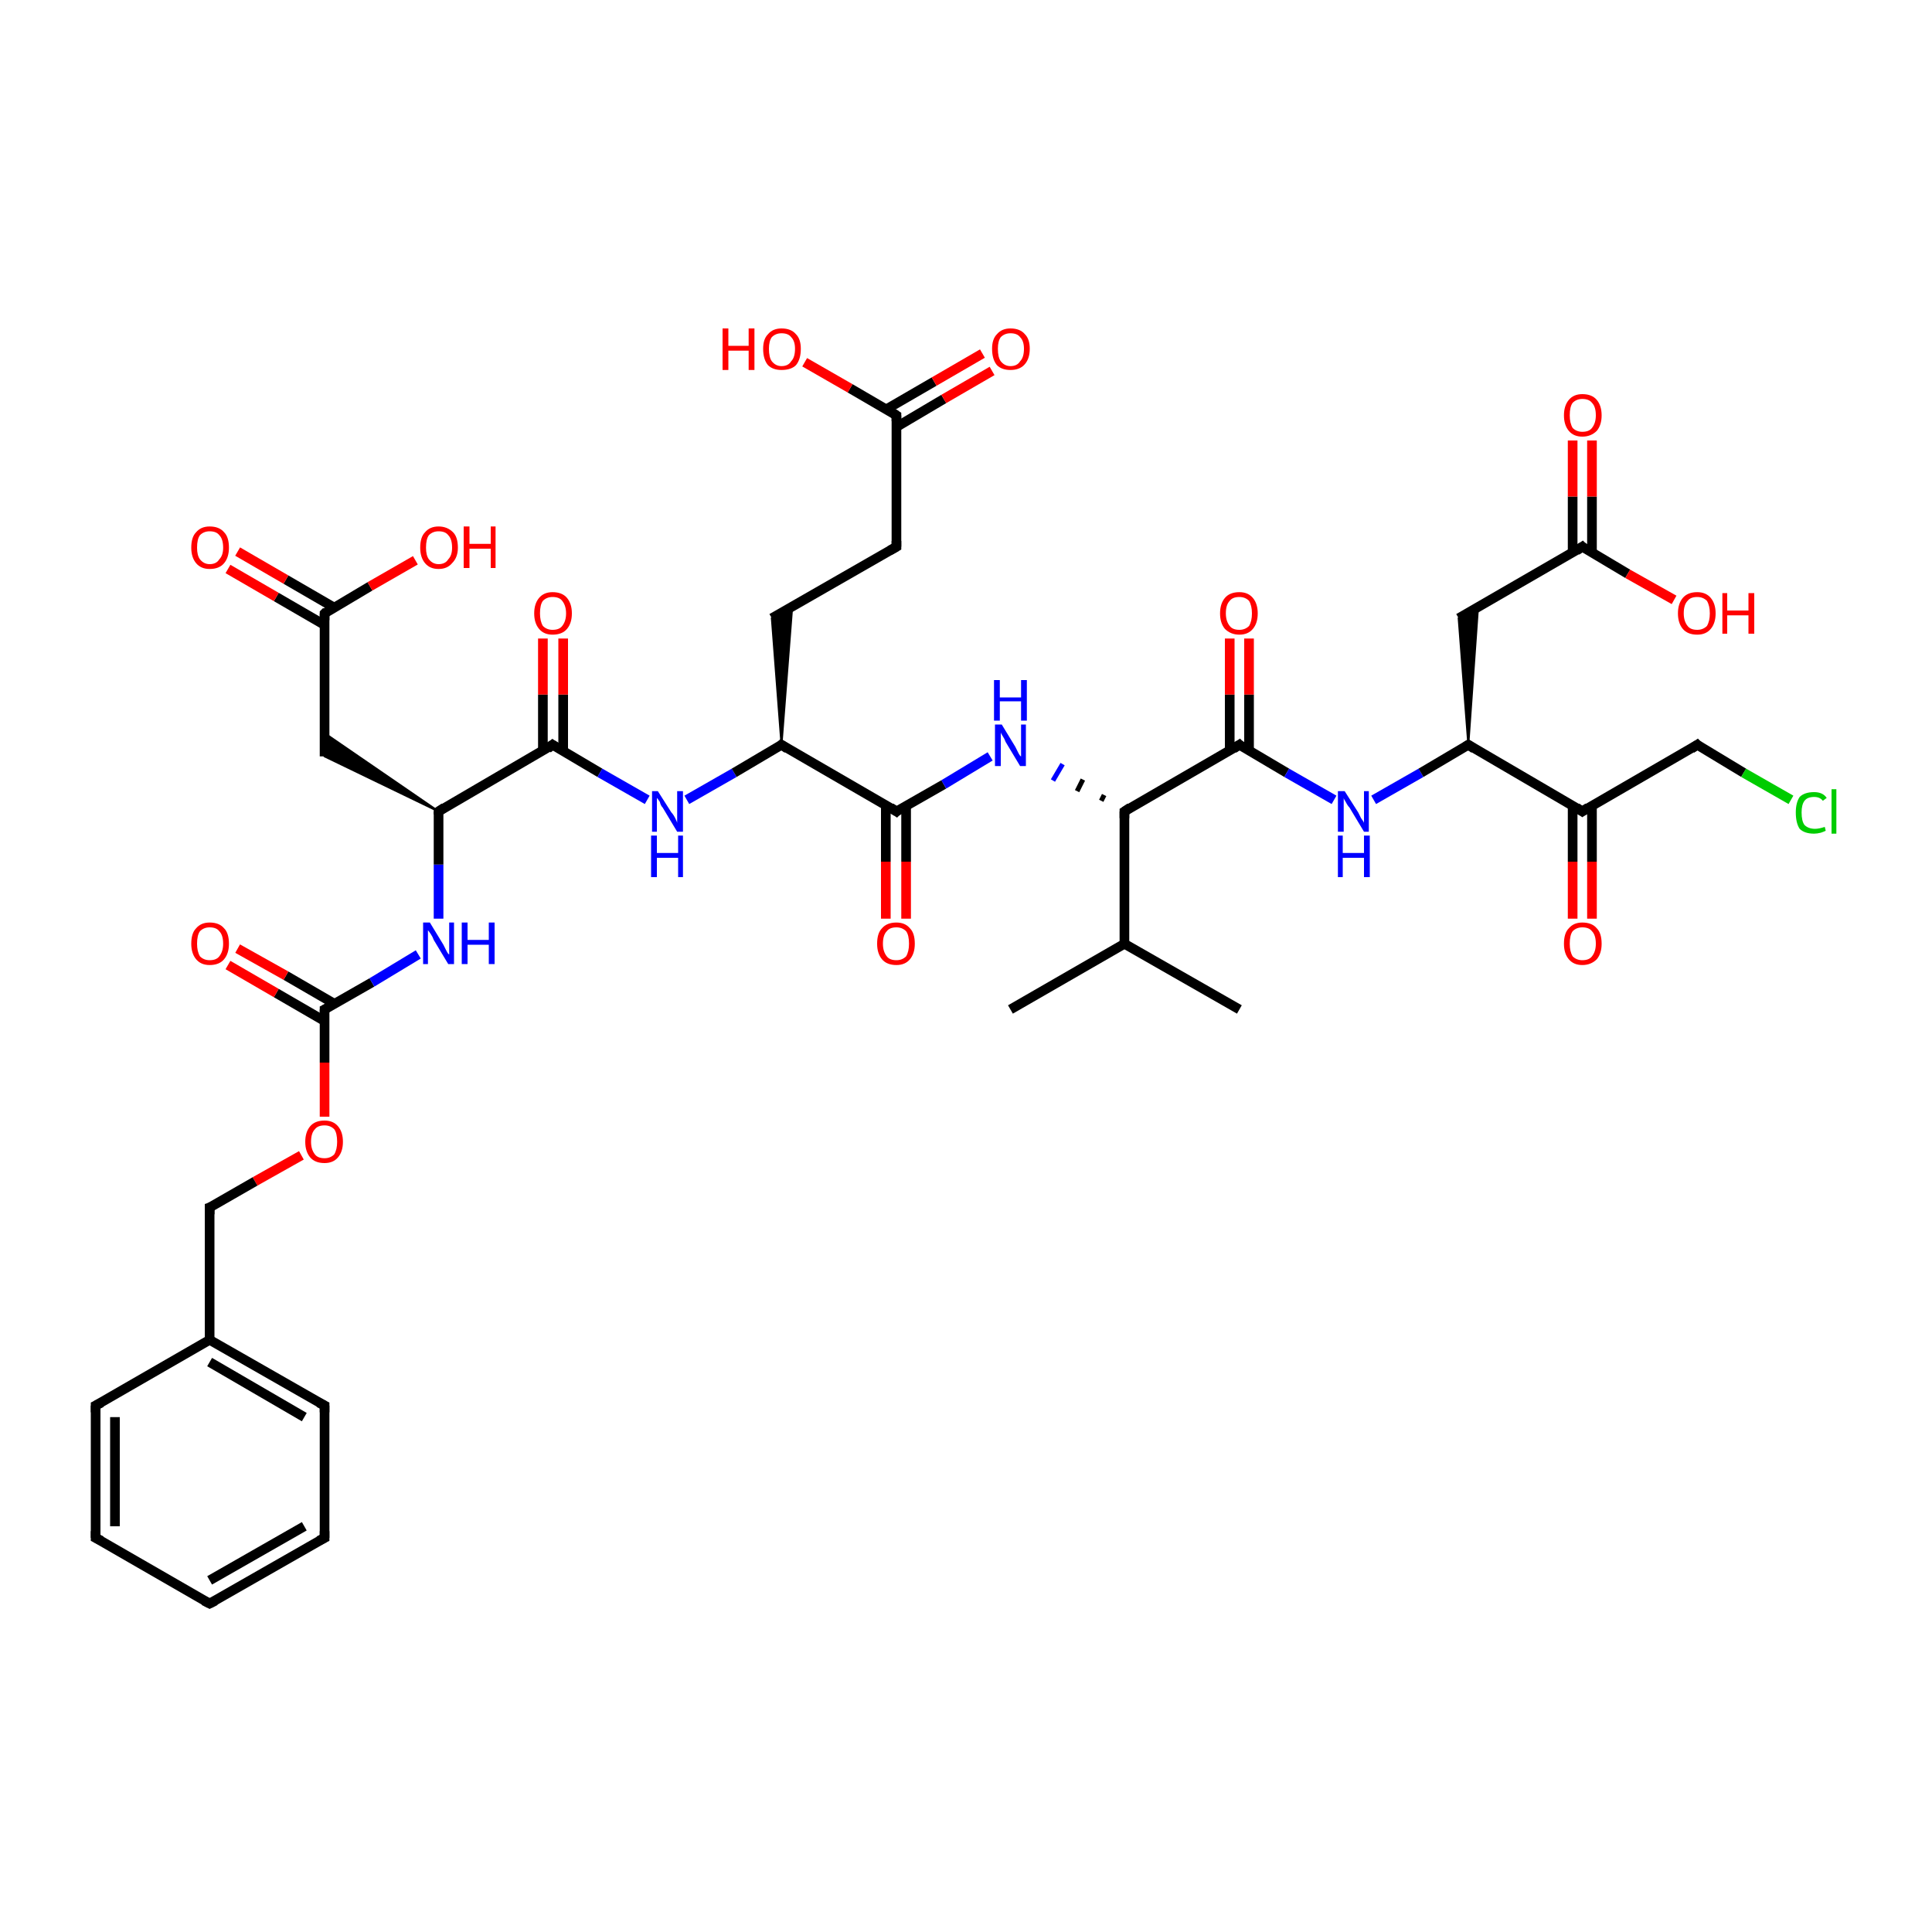 <?xml version='1.0' encoding='iso-8859-1'?>
<svg version='1.1' baseProfile='full'
              xmlns='http://www.w3.org/2000/svg'
                      xmlns:rdkit='http://www.rdkit.org/xml'
                      xmlns:xlink='http://www.w3.org/1999/xlink'
                  xml:space='preserve'
width='200px' height='200px' viewBox='0 0 200 200'>
<!-- END OF HEADER -->
<rect style='opacity:1.0;fill:#FFFFFF;stroke:none' width='200.0' height='200.0' x='0.0' y='0.0'> </rect>
<path class='bond-0 atom-0 atom-1' d='M 34.6,103.9 L 29.6,101.0' style='fill:none;fill-rule:evenodd;stroke:#000000;stroke-width:1.0px;stroke-linecap:butt;stroke-linejoin:miter;stroke-opacity:1' />
<path class='bond-0 atom-0 atom-1' d='M 29.6,101.0 L 24.6,98.2' style='fill:none;fill-rule:evenodd;stroke:#FF0000;stroke-width:1.0px;stroke-linecap:butt;stroke-linejoin:miter;stroke-opacity:1' />
<path class='bond-0 atom-0 atom-1' d='M 33.6,105.7 L 28.6,102.8' style='fill:none;fill-rule:evenodd;stroke:#000000;stroke-width:1.0px;stroke-linecap:butt;stroke-linejoin:miter;stroke-opacity:1' />
<path class='bond-0 atom-0 atom-1' d='M 28.6,102.8 L 23.6,99.9' style='fill:none;fill-rule:evenodd;stroke:#FF0000;stroke-width:1.0px;stroke-linecap:butt;stroke-linejoin:miter;stroke-opacity:1' />
<path class='bond-1 atom-0 atom-2' d='M 33.6,104.5 L 33.6,110.0' style='fill:none;fill-rule:evenodd;stroke:#000000;stroke-width:1.0px;stroke-linecap:butt;stroke-linejoin:miter;stroke-opacity:1' />
<path class='bond-1 atom-0 atom-2' d='M 33.6,110.0 L 33.6,115.6' style='fill:none;fill-rule:evenodd;stroke:#FF0000;stroke-width:1.0px;stroke-linecap:butt;stroke-linejoin:miter;stroke-opacity:1' />
<path class='bond-2 atom-2 atom-3' d='M 31.2,119.6 L 26.4,122.3' style='fill:none;fill-rule:evenodd;stroke:#FF0000;stroke-width:1.0px;stroke-linecap:butt;stroke-linejoin:miter;stroke-opacity:1' />
<path class='bond-2 atom-2 atom-3' d='M 26.4,122.3 L 21.7,125.0' style='fill:none;fill-rule:evenodd;stroke:#000000;stroke-width:1.0px;stroke-linecap:butt;stroke-linejoin:miter;stroke-opacity:1' />
<path class='bond-3 atom-3 atom-4' d='M 21.7,125.0 L 21.7,138.7' style='fill:none;fill-rule:evenodd;stroke:#000000;stroke-width:1.0px;stroke-linecap:butt;stroke-linejoin:miter;stroke-opacity:1' />
<path class='bond-4 atom-4 atom-5' d='M 21.7,138.7 L 33.6,145.5' style='fill:none;fill-rule:evenodd;stroke:#000000;stroke-width:1.0px;stroke-linecap:butt;stroke-linejoin:miter;stroke-opacity:1' />
<path class='bond-4 atom-4 atom-5' d='M 21.7,141.0 L 31.5,146.7' style='fill:none;fill-rule:evenodd;stroke:#000000;stroke-width:1.0px;stroke-linecap:butt;stroke-linejoin:miter;stroke-opacity:1' />
<path class='bond-5 atom-4 atom-9' d='M 21.7,138.7 L 9.9,145.5' style='fill:none;fill-rule:evenodd;stroke:#000000;stroke-width:1.0px;stroke-linecap:butt;stroke-linejoin:miter;stroke-opacity:1' />
<path class='bond-6 atom-5 atom-6' d='M 33.6,145.5 L 33.6,159.2' style='fill:none;fill-rule:evenodd;stroke:#000000;stroke-width:1.0px;stroke-linecap:butt;stroke-linejoin:miter;stroke-opacity:1' />
<path class='bond-7 atom-6 atom-7' d='M 33.6,159.2 L 21.7,166.0' style='fill:none;fill-rule:evenodd;stroke:#000000;stroke-width:1.0px;stroke-linecap:butt;stroke-linejoin:miter;stroke-opacity:1' />
<path class='bond-7 atom-6 atom-7' d='M 31.5,158.0 L 21.7,163.6' style='fill:none;fill-rule:evenodd;stroke:#000000;stroke-width:1.0px;stroke-linecap:butt;stroke-linejoin:miter;stroke-opacity:1' />
<path class='bond-8 atom-7 atom-8' d='M 21.7,166.0 L 9.9,159.2' style='fill:none;fill-rule:evenodd;stroke:#000000;stroke-width:1.0px;stroke-linecap:butt;stroke-linejoin:miter;stroke-opacity:1' />
<path class='bond-9 atom-8 atom-9' d='M 9.9,159.2 L 9.9,145.5' style='fill:none;fill-rule:evenodd;stroke:#000000;stroke-width:1.0px;stroke-linecap:butt;stroke-linejoin:miter;stroke-opacity:1' />
<path class='bond-9 atom-8 atom-9' d='M 11.9,158.0 L 11.9,146.7' style='fill:none;fill-rule:evenodd;stroke:#000000;stroke-width:1.0px;stroke-linecap:butt;stroke-linejoin:miter;stroke-opacity:1' />
<path class='bond-10 atom-10 atom-11' d='M 45.4,95.1 L 45.4,89.5' style='fill:none;fill-rule:evenodd;stroke:#0000FF;stroke-width:1.0px;stroke-linecap:butt;stroke-linejoin:miter;stroke-opacity:1' />
<path class='bond-10 atom-10 atom-11' d='M 45.4,89.5 L 45.4,84.0' style='fill:none;fill-rule:evenodd;stroke:#000000;stroke-width:1.0px;stroke-linecap:butt;stroke-linejoin:miter;stroke-opacity:1' />
<path class='bond-11 atom-11 atom-12' d='M 45.4,84.0 L 57.2,77.1' style='fill:none;fill-rule:evenodd;stroke:#000000;stroke-width:1.0px;stroke-linecap:butt;stroke-linejoin:miter;stroke-opacity:1' />
<path class='bond-12 atom-11 atom-14' d='M 45.4,84.0 L 33.6,78.3 L 33.6,75.9 Z' style='fill:#000000;fill-rule:evenodd;fill-opacity:1;stroke:#000000;stroke-width:0.2px;stroke-linecap:butt;stroke-linejoin:miter;stroke-miterlimit:10;stroke-opacity:1;' />
<path class='bond-13 atom-12 atom-13' d='M 58.3,77.7 L 58.3,71.9' style='fill:none;fill-rule:evenodd;stroke:#000000;stroke-width:1.0px;stroke-linecap:butt;stroke-linejoin:miter;stroke-opacity:1' />
<path class='bond-13 atom-12 atom-13' d='M 58.3,71.9 L 58.3,66.1' style='fill:none;fill-rule:evenodd;stroke:#FF0000;stroke-width:1.0px;stroke-linecap:butt;stroke-linejoin:miter;stroke-opacity:1' />
<path class='bond-13 atom-12 atom-13' d='M 56.2,77.7 L 56.2,71.9' style='fill:none;fill-rule:evenodd;stroke:#000000;stroke-width:1.0px;stroke-linecap:butt;stroke-linejoin:miter;stroke-opacity:1' />
<path class='bond-13 atom-12 atom-13' d='M 56.2,71.9 L 56.2,66.1' style='fill:none;fill-rule:evenodd;stroke:#FF0000;stroke-width:1.0px;stroke-linecap:butt;stroke-linejoin:miter;stroke-opacity:1' />
<path class='bond-14 atom-14 atom-15' d='M 33.6,78.3 L 33.6,63.5' style='fill:none;fill-rule:evenodd;stroke:#000000;stroke-width:1.0px;stroke-linecap:butt;stroke-linejoin:miter;stroke-opacity:1' />
<path class='bond-15 atom-15 atom-16' d='M 34.6,62.9 L 29.6,60.0' style='fill:none;fill-rule:evenodd;stroke:#000000;stroke-width:1.0px;stroke-linecap:butt;stroke-linejoin:miter;stroke-opacity:1' />
<path class='bond-15 atom-15 atom-16' d='M 29.6,60.0 L 24.6,57.1' style='fill:none;fill-rule:evenodd;stroke:#FF0000;stroke-width:1.0px;stroke-linecap:butt;stroke-linejoin:miter;stroke-opacity:1' />
<path class='bond-15 atom-15 atom-16' d='M 33.6,64.7 L 28.6,61.8' style='fill:none;fill-rule:evenodd;stroke:#000000;stroke-width:1.0px;stroke-linecap:butt;stroke-linejoin:miter;stroke-opacity:1' />
<path class='bond-15 atom-15 atom-16' d='M 28.6,61.8 L 23.6,58.9' style='fill:none;fill-rule:evenodd;stroke:#FF0000;stroke-width:1.0px;stroke-linecap:butt;stroke-linejoin:miter;stroke-opacity:1' />
<path class='bond-16 atom-15 atom-17' d='M 33.6,63.5 L 38.3,60.7' style='fill:none;fill-rule:evenodd;stroke:#000000;stroke-width:1.0px;stroke-linecap:butt;stroke-linejoin:miter;stroke-opacity:1' />
<path class='bond-16 atom-15 atom-17' d='M 38.3,60.7 L 43.0,58.0' style='fill:none;fill-rule:evenodd;stroke:#FF0000;stroke-width:1.0px;stroke-linecap:butt;stroke-linejoin:miter;stroke-opacity:1' />
<path class='bond-17 atom-18 atom-19' d='M 71.1,82.8 L 76.0,80.0' style='fill:none;fill-rule:evenodd;stroke:#0000FF;stroke-width:1.0px;stroke-linecap:butt;stroke-linejoin:miter;stroke-opacity:1' />
<path class='bond-17 atom-18 atom-19' d='M 76.0,80.0 L 80.9,77.1' style='fill:none;fill-rule:evenodd;stroke:#000000;stroke-width:1.0px;stroke-linecap:butt;stroke-linejoin:miter;stroke-opacity:1' />
<path class='bond-18 atom-19 atom-20' d='M 80.9,77.1 L 92.8,84.0' style='fill:none;fill-rule:evenodd;stroke:#000000;stroke-width:1.0px;stroke-linecap:butt;stroke-linejoin:miter;stroke-opacity:1' />
<path class='bond-19 atom-19 atom-22' d='M 80.9,77.1 L 79.9,64.0 L 82.0,62.9 Z' style='fill:#000000;fill-rule:evenodd;fill-opacity:1;stroke:#000000;stroke-width:0.2px;stroke-linecap:butt;stroke-linejoin:miter;stroke-miterlimit:10;stroke-opacity:1;' />
<path class='bond-20 atom-20 atom-21' d='M 91.7,83.4 L 91.7,89.2' style='fill:none;fill-rule:evenodd;stroke:#000000;stroke-width:1.0px;stroke-linecap:butt;stroke-linejoin:miter;stroke-opacity:1' />
<path class='bond-20 atom-20 atom-21' d='M 91.7,89.2 L 91.7,95.1' style='fill:none;fill-rule:evenodd;stroke:#FF0000;stroke-width:1.0px;stroke-linecap:butt;stroke-linejoin:miter;stroke-opacity:1' />
<path class='bond-20 atom-20 atom-21' d='M 93.8,83.4 L 93.8,89.2' style='fill:none;fill-rule:evenodd;stroke:#000000;stroke-width:1.0px;stroke-linecap:butt;stroke-linejoin:miter;stroke-opacity:1' />
<path class='bond-20 atom-20 atom-21' d='M 93.8,89.2 L 93.8,95.1' style='fill:none;fill-rule:evenodd;stroke:#FF0000;stroke-width:1.0px;stroke-linecap:butt;stroke-linejoin:miter;stroke-opacity:1' />
<path class='bond-21 atom-22 atom-23' d='M 79.9,64.0 L 92.8,56.6' style='fill:none;fill-rule:evenodd;stroke:#000000;stroke-width:1.0px;stroke-linecap:butt;stroke-linejoin:miter;stroke-opacity:1' />
<path class='bond-22 atom-23 atom-24' d='M 92.8,56.6 L 92.8,43.0' style='fill:none;fill-rule:evenodd;stroke:#000000;stroke-width:1.0px;stroke-linecap:butt;stroke-linejoin:miter;stroke-opacity:1' />
<path class='bond-23 atom-24 atom-25' d='M 92.8,44.2 L 97.7,41.3' style='fill:none;fill-rule:evenodd;stroke:#000000;stroke-width:1.0px;stroke-linecap:butt;stroke-linejoin:miter;stroke-opacity:1' />
<path class='bond-23 atom-24 atom-25' d='M 97.7,41.3 L 102.7,38.4' style='fill:none;fill-rule:evenodd;stroke:#FF0000;stroke-width:1.0px;stroke-linecap:butt;stroke-linejoin:miter;stroke-opacity:1' />
<path class='bond-23 atom-24 atom-25' d='M 91.7,42.4 L 96.7,39.5' style='fill:none;fill-rule:evenodd;stroke:#000000;stroke-width:1.0px;stroke-linecap:butt;stroke-linejoin:miter;stroke-opacity:1' />
<path class='bond-23 atom-24 atom-25' d='M 96.7,39.5 L 101.7,36.6' style='fill:none;fill-rule:evenodd;stroke:#FF0000;stroke-width:1.0px;stroke-linecap:butt;stroke-linejoin:miter;stroke-opacity:1' />
<path class='bond-24 atom-24 atom-26' d='M 92.8,43.0 L 88.0,40.2' style='fill:none;fill-rule:evenodd;stroke:#000000;stroke-width:1.0px;stroke-linecap:butt;stroke-linejoin:miter;stroke-opacity:1' />
<path class='bond-24 atom-24 atom-26' d='M 88.0,40.2 L 83.3,37.5' style='fill:none;fill-rule:evenodd;stroke:#FF0000;stroke-width:1.0px;stroke-linecap:butt;stroke-linejoin:miter;stroke-opacity:1' />
<path class='bond-25 atom-28 atom-27' d='M 114.3,82.3 L 114.0,82.9' style='fill:none;fill-rule:evenodd;stroke:#000000;stroke-width:0.5px;stroke-linecap:butt;stroke-linejoin:miter;stroke-opacity:1' />
<path class='bond-25 atom-28 atom-27' d='M 112.1,80.7 L 111.5,81.9' style='fill:none;fill-rule:evenodd;stroke:#000000;stroke-width:0.5px;stroke-linecap:butt;stroke-linejoin:miter;stroke-opacity:1' />
<path class='bond-25 atom-28 atom-27' d='M 110.0,79.1 L 109.0,80.8' style='fill:none;fill-rule:evenodd;stroke:#0000FF;stroke-width:0.5px;stroke-linecap:butt;stroke-linejoin:miter;stroke-opacity:1' />
<path class='bond-26 atom-28 atom-29' d='M 116.4,84.0 L 128.3,77.1' style='fill:none;fill-rule:evenodd;stroke:#000000;stroke-width:1.0px;stroke-linecap:butt;stroke-linejoin:miter;stroke-opacity:1' />
<path class='bond-27 atom-28 atom-31' d='M 116.4,84.0 L 116.4,97.7' style='fill:none;fill-rule:evenodd;stroke:#000000;stroke-width:1.0px;stroke-linecap:butt;stroke-linejoin:miter;stroke-opacity:1' />
<path class='bond-28 atom-29 atom-30' d='M 129.3,77.7 L 129.3,71.9' style='fill:none;fill-rule:evenodd;stroke:#000000;stroke-width:1.0px;stroke-linecap:butt;stroke-linejoin:miter;stroke-opacity:1' />
<path class='bond-28 atom-29 atom-30' d='M 129.3,71.9 L 129.3,66.1' style='fill:none;fill-rule:evenodd;stroke:#FF0000;stroke-width:1.0px;stroke-linecap:butt;stroke-linejoin:miter;stroke-opacity:1' />
<path class='bond-28 atom-29 atom-30' d='M 127.3,77.7 L 127.3,71.9' style='fill:none;fill-rule:evenodd;stroke:#000000;stroke-width:1.0px;stroke-linecap:butt;stroke-linejoin:miter;stroke-opacity:1' />
<path class='bond-28 atom-29 atom-30' d='M 127.3,71.9 L 127.3,66.1' style='fill:none;fill-rule:evenodd;stroke:#FF0000;stroke-width:1.0px;stroke-linecap:butt;stroke-linejoin:miter;stroke-opacity:1' />
<path class='bond-29 atom-31 atom-32' d='M 116.4,97.7 L 128.3,104.5' style='fill:none;fill-rule:evenodd;stroke:#000000;stroke-width:1.0px;stroke-linecap:butt;stroke-linejoin:miter;stroke-opacity:1' />
<path class='bond-30 atom-31 atom-33' d='M 116.4,97.7 L 104.6,104.5' style='fill:none;fill-rule:evenodd;stroke:#000000;stroke-width:1.0px;stroke-linecap:butt;stroke-linejoin:miter;stroke-opacity:1' />
<path class='bond-31 atom-34 atom-35' d='M 142.2,82.8 L 147.1,80.0' style='fill:none;fill-rule:evenodd;stroke:#0000FF;stroke-width:1.0px;stroke-linecap:butt;stroke-linejoin:miter;stroke-opacity:1' />
<path class='bond-31 atom-34 atom-35' d='M 147.1,80.0 L 152.0,77.1' style='fill:none;fill-rule:evenodd;stroke:#000000;stroke-width:1.0px;stroke-linecap:butt;stroke-linejoin:miter;stroke-opacity:1' />
<path class='bond-32 atom-35 atom-36' d='M 152.0,77.1 L 163.8,84.0' style='fill:none;fill-rule:evenodd;stroke:#000000;stroke-width:1.0px;stroke-linecap:butt;stroke-linejoin:miter;stroke-opacity:1' />
<path class='bond-33 atom-35 atom-38' d='M 152.0,77.1 L 151.0,64.0 L 153.0,62.9 Z' style='fill:#000000;fill-rule:evenodd;fill-opacity:1;stroke:#000000;stroke-width:0.2px;stroke-linecap:butt;stroke-linejoin:miter;stroke-miterlimit:10;stroke-opacity:1;' />
<path class='bond-34 atom-36 atom-37' d='M 162.8,83.4 L 162.8,89.2' style='fill:none;fill-rule:evenodd;stroke:#000000;stroke-width:1.0px;stroke-linecap:butt;stroke-linejoin:miter;stroke-opacity:1' />
<path class='bond-34 atom-36 atom-37' d='M 162.8,89.2 L 162.8,95.1' style='fill:none;fill-rule:evenodd;stroke:#FF0000;stroke-width:1.0px;stroke-linecap:butt;stroke-linejoin:miter;stroke-opacity:1' />
<path class='bond-34 atom-36 atom-37' d='M 164.8,83.4 L 164.8,89.2' style='fill:none;fill-rule:evenodd;stroke:#000000;stroke-width:1.0px;stroke-linecap:butt;stroke-linejoin:miter;stroke-opacity:1' />
<path class='bond-34 atom-36 atom-37' d='M 164.8,89.2 L 164.8,95.1' style='fill:none;fill-rule:evenodd;stroke:#FF0000;stroke-width:1.0px;stroke-linecap:butt;stroke-linejoin:miter;stroke-opacity:1' />
<path class='bond-35 atom-38 atom-39' d='M 151.0,64.0 L 163.8,56.6' style='fill:none;fill-rule:evenodd;stroke:#000000;stroke-width:1.0px;stroke-linecap:butt;stroke-linejoin:miter;stroke-opacity:1' />
<path class='bond-36 atom-39 atom-40' d='M 164.8,57.2 L 164.8,51.4' style='fill:none;fill-rule:evenodd;stroke:#000000;stroke-width:1.0px;stroke-linecap:butt;stroke-linejoin:miter;stroke-opacity:1' />
<path class='bond-36 atom-39 atom-40' d='M 164.8,51.4 L 164.8,45.6' style='fill:none;fill-rule:evenodd;stroke:#FF0000;stroke-width:1.0px;stroke-linecap:butt;stroke-linejoin:miter;stroke-opacity:1' />
<path class='bond-36 atom-39 atom-40' d='M 162.8,57.2 L 162.8,51.4' style='fill:none;fill-rule:evenodd;stroke:#000000;stroke-width:1.0px;stroke-linecap:butt;stroke-linejoin:miter;stroke-opacity:1' />
<path class='bond-36 atom-39 atom-40' d='M 162.8,51.4 L 162.8,45.6' style='fill:none;fill-rule:evenodd;stroke:#FF0000;stroke-width:1.0px;stroke-linecap:butt;stroke-linejoin:miter;stroke-opacity:1' />
<path class='bond-37 atom-39 atom-41' d='M 163.8,56.6 L 168.5,59.4' style='fill:none;fill-rule:evenodd;stroke:#000000;stroke-width:1.0px;stroke-linecap:butt;stroke-linejoin:miter;stroke-opacity:1' />
<path class='bond-37 atom-39 atom-41' d='M 168.5,59.4 L 173.3,62.1' style='fill:none;fill-rule:evenodd;stroke:#FF0000;stroke-width:1.0px;stroke-linecap:butt;stroke-linejoin:miter;stroke-opacity:1' />
<path class='bond-38 atom-42 atom-43' d='M 175.7,77.1 L 180.5,80.0' style='fill:none;fill-rule:evenodd;stroke:#000000;stroke-width:1.0px;stroke-linecap:butt;stroke-linejoin:miter;stroke-opacity:1' />
<path class='bond-38 atom-42 atom-43' d='M 180.5,80.0 L 185.4,82.8' style='fill:none;fill-rule:evenodd;stroke:#00CC00;stroke-width:1.0px;stroke-linecap:butt;stroke-linejoin:miter;stroke-opacity:1' />
<path class='bond-39 atom-0 atom-10' d='M 33.6,104.5 L 38.5,101.7' style='fill:none;fill-rule:evenodd;stroke:#000000;stroke-width:1.0px;stroke-linecap:butt;stroke-linejoin:miter;stroke-opacity:1' />
<path class='bond-39 atom-0 atom-10' d='M 38.5,101.7 L 43.3,98.8' style='fill:none;fill-rule:evenodd;stroke:#0000FF;stroke-width:1.0px;stroke-linecap:butt;stroke-linejoin:miter;stroke-opacity:1' />
<path class='bond-40 atom-36 atom-42' d='M 163.8,84.0 L 175.7,77.1' style='fill:none;fill-rule:evenodd;stroke:#000000;stroke-width:1.0px;stroke-linecap:butt;stroke-linejoin:miter;stroke-opacity:1' />
<path class='bond-41 atom-12 atom-18' d='M 57.2,77.1 L 62.1,80.0' style='fill:none;fill-rule:evenodd;stroke:#000000;stroke-width:1.0px;stroke-linecap:butt;stroke-linejoin:miter;stroke-opacity:1' />
<path class='bond-41 atom-12 atom-18' d='M 62.1,80.0 L 67.0,82.8' style='fill:none;fill-rule:evenodd;stroke:#0000FF;stroke-width:1.0px;stroke-linecap:butt;stroke-linejoin:miter;stroke-opacity:1' />
<path class='bond-42 atom-20 atom-27' d='M 92.8,84.0 L 97.7,81.2' style='fill:none;fill-rule:evenodd;stroke:#000000;stroke-width:1.0px;stroke-linecap:butt;stroke-linejoin:miter;stroke-opacity:1' />
<path class='bond-42 atom-20 atom-27' d='M 97.7,81.2 L 102.5,78.3' style='fill:none;fill-rule:evenodd;stroke:#0000FF;stroke-width:1.0px;stroke-linecap:butt;stroke-linejoin:miter;stroke-opacity:1' />
<path class='bond-43 atom-29 atom-34' d='M 128.3,77.1 L 133.2,80.0' style='fill:none;fill-rule:evenodd;stroke:#000000;stroke-width:1.0px;stroke-linecap:butt;stroke-linejoin:miter;stroke-opacity:1' />
<path class='bond-43 atom-29 atom-34' d='M 133.2,80.0 L 138.1,82.8' style='fill:none;fill-rule:evenodd;stroke:#0000FF;stroke-width:1.0px;stroke-linecap:butt;stroke-linejoin:miter;stroke-opacity:1' />
<path d='M 33.6,104.8 L 33.6,104.5 L 33.8,104.4' style='fill:none;stroke:#000000;stroke-width:1.0px;stroke-linecap:butt;stroke-linejoin:miter;stroke-miterlimit:10;stroke-opacity:1;' />
<path d='M 22.0,124.9 L 21.7,125.0 L 21.7,125.7' style='fill:none;stroke:#000000;stroke-width:1.0px;stroke-linecap:butt;stroke-linejoin:miter;stroke-miterlimit:10;stroke-opacity:1;' />
<path d='M 33.0,145.2 L 33.6,145.5 L 33.6,146.2' style='fill:none;stroke:#000000;stroke-width:1.0px;stroke-linecap:butt;stroke-linejoin:miter;stroke-miterlimit:10;stroke-opacity:1;' />
<path d='M 33.6,158.5 L 33.6,159.2 L 33.0,159.5' style='fill:none;stroke:#000000;stroke-width:1.0px;stroke-linecap:butt;stroke-linejoin:miter;stroke-miterlimit:10;stroke-opacity:1;' />
<path d='M 22.3,165.7 L 21.7,166.0 L 21.1,165.7' style='fill:none;stroke:#000000;stroke-width:1.0px;stroke-linecap:butt;stroke-linejoin:miter;stroke-miterlimit:10;stroke-opacity:1;' />
<path d='M 10.5,159.5 L 9.9,159.2 L 9.9,158.5' style='fill:none;stroke:#000000;stroke-width:1.0px;stroke-linecap:butt;stroke-linejoin:miter;stroke-miterlimit:10;stroke-opacity:1;' />
<path d='M 10.5,145.2 L 9.9,145.5 L 9.9,146.2' style='fill:none;stroke:#000000;stroke-width:1.0px;stroke-linecap:butt;stroke-linejoin:miter;stroke-miterlimit:10;stroke-opacity:1;' />
<path d='M 45.4,84.3 L 45.4,84.0 L 46.0,83.6' style='fill:none;stroke:#000000;stroke-width:1.0px;stroke-linecap:butt;stroke-linejoin:miter;stroke-miterlimit:10;stroke-opacity:1;' />
<path d='M 56.7,77.5 L 57.2,77.1 L 57.5,77.3' style='fill:none;stroke:#000000;stroke-width:1.0px;stroke-linecap:butt;stroke-linejoin:miter;stroke-miterlimit:10;stroke-opacity:1;' />
<path d='M 33.6,64.2 L 33.6,63.5 L 33.8,63.3' style='fill:none;stroke:#000000;stroke-width:1.0px;stroke-linecap:butt;stroke-linejoin:miter;stroke-miterlimit:10;stroke-opacity:1;' />
<path d='M 80.7,77.3 L 80.9,77.1 L 81.5,77.5' style='fill:none;stroke:#000000;stroke-width:1.0px;stroke-linecap:butt;stroke-linejoin:miter;stroke-miterlimit:10;stroke-opacity:1;' />
<path d='M 92.2,83.6 L 92.8,84.0 L 93.0,83.8' style='fill:none;stroke:#000000;stroke-width:1.0px;stroke-linecap:butt;stroke-linejoin:miter;stroke-miterlimit:10;stroke-opacity:1;' />
<path d='M 92.1,57.0 L 92.8,56.6 L 92.8,56.0' style='fill:none;stroke:#000000;stroke-width:1.0px;stroke-linecap:butt;stroke-linejoin:miter;stroke-miterlimit:10;stroke-opacity:1;' />
<path d='M 92.8,43.6 L 92.8,43.0 L 92.5,42.8' style='fill:none;stroke:#000000;stroke-width:1.0px;stroke-linecap:butt;stroke-linejoin:miter;stroke-miterlimit:10;stroke-opacity:1;' />
<path d='M 117.0,83.6 L 116.4,84.0 L 116.4,84.7' style='fill:none;stroke:#000000;stroke-width:1.0px;stroke-linecap:butt;stroke-linejoin:miter;stroke-miterlimit:10;stroke-opacity:1;' />
<path d='M 127.7,77.5 L 128.3,77.1 L 128.5,77.3' style='fill:none;stroke:#000000;stroke-width:1.0px;stroke-linecap:butt;stroke-linejoin:miter;stroke-miterlimit:10;stroke-opacity:1;' />
<path d='M 151.7,77.3 L 152.0,77.1 L 152.6,77.5' style='fill:none;stroke:#000000;stroke-width:1.0px;stroke-linecap:butt;stroke-linejoin:miter;stroke-miterlimit:10;stroke-opacity:1;' />
<path d='M 163.2,83.6 L 163.8,84.0 L 164.4,83.6' style='fill:none;stroke:#000000;stroke-width:1.0px;stroke-linecap:butt;stroke-linejoin:miter;stroke-miterlimit:10;stroke-opacity:1;' />
<path d='M 163.2,57.0 L 163.8,56.6 L 164.0,56.8' style='fill:none;stroke:#000000;stroke-width:1.0px;stroke-linecap:butt;stroke-linejoin:miter;stroke-miterlimit:10;stroke-opacity:1;' />
<path d='M 175.9,77.3 L 175.7,77.1 L 175.1,77.5' style='fill:none;stroke:#000000;stroke-width:1.0px;stroke-linecap:butt;stroke-linejoin:miter;stroke-miterlimit:10;stroke-opacity:1;' />
<path class='atom-1' d='M 19.8 97.7
Q 19.8 96.6, 20.3 96.1
Q 20.8 95.5, 21.7 95.5
Q 22.7 95.5, 23.2 96.1
Q 23.7 96.6, 23.7 97.7
Q 23.7 98.7, 23.2 99.3
Q 22.7 99.9, 21.7 99.9
Q 20.8 99.9, 20.3 99.3
Q 19.8 98.7, 19.8 97.7
M 21.7 99.4
Q 22.4 99.4, 22.7 99.0
Q 23.1 98.5, 23.1 97.7
Q 23.1 96.8, 22.7 96.4
Q 22.4 96.0, 21.7 96.0
Q 21.1 96.0, 20.7 96.4
Q 20.4 96.8, 20.4 97.7
Q 20.4 98.5, 20.7 99.0
Q 21.1 99.4, 21.7 99.4
' fill='#FF0000'/>
<path class='atom-2' d='M 31.6 118.2
Q 31.6 117.2, 32.1 116.6
Q 32.6 116.0, 33.6 116.0
Q 34.5 116.0, 35.0 116.6
Q 35.5 117.2, 35.5 118.2
Q 35.5 119.2, 35.0 119.8
Q 34.5 120.4, 33.6 120.4
Q 32.6 120.4, 32.1 119.8
Q 31.6 119.2, 31.6 118.2
M 33.6 119.9
Q 34.2 119.9, 34.6 119.5
Q 34.9 119.0, 34.9 118.2
Q 34.9 117.3, 34.6 116.9
Q 34.2 116.5, 33.6 116.5
Q 32.9 116.5, 32.6 116.9
Q 32.2 117.3, 32.2 118.2
Q 32.2 119.0, 32.6 119.5
Q 32.9 119.9, 33.6 119.9
' fill='#FF0000'/>
<path class='atom-10' d='M 44.5 95.5
L 45.9 97.8
Q 46.0 98.0, 46.2 98.4
Q 46.4 98.8, 46.5 98.8
L 46.5 95.5
L 47.0 95.5
L 47.0 99.8
L 46.4 99.8
L 44.9 97.3
Q 44.8 97.0, 44.6 96.7
Q 44.4 96.4, 44.3 96.3
L 44.3 99.8
L 43.8 99.8
L 43.8 95.5
L 44.5 95.5
' fill='#0000FF'/>
<path class='atom-10' d='M 47.8 95.5
L 48.4 95.5
L 48.4 97.3
L 50.6 97.3
L 50.6 95.5
L 51.2 95.5
L 51.2 99.8
L 50.6 99.8
L 50.6 97.8
L 48.4 97.8
L 48.4 99.8
L 47.8 99.8
L 47.8 95.5
' fill='#0000FF'/>
<path class='atom-13' d='M 55.3 63.5
Q 55.3 62.5, 55.8 61.9
Q 56.3 61.3, 57.2 61.3
Q 58.2 61.3, 58.7 61.9
Q 59.2 62.5, 59.2 63.5
Q 59.2 64.5, 58.7 65.1
Q 58.2 65.7, 57.2 65.7
Q 56.3 65.7, 55.8 65.1
Q 55.3 64.5, 55.3 63.5
M 57.2 65.2
Q 57.9 65.2, 58.2 64.8
Q 58.6 64.3, 58.6 63.5
Q 58.6 62.7, 58.2 62.2
Q 57.9 61.8, 57.2 61.8
Q 56.6 61.8, 56.2 62.2
Q 55.9 62.6, 55.9 63.5
Q 55.9 64.3, 56.2 64.8
Q 56.6 65.2, 57.2 65.2
' fill='#FF0000'/>
<path class='atom-16' d='M 19.8 56.7
Q 19.8 55.6, 20.3 55.1
Q 20.8 54.5, 21.7 54.5
Q 22.7 54.5, 23.2 55.1
Q 23.7 55.6, 23.7 56.7
Q 23.7 57.7, 23.2 58.3
Q 22.7 58.9, 21.7 58.9
Q 20.8 58.9, 20.3 58.3
Q 19.8 57.7, 19.8 56.7
M 21.7 58.4
Q 22.4 58.4, 22.7 57.9
Q 23.1 57.5, 23.1 56.7
Q 23.1 55.8, 22.7 55.4
Q 22.4 55.0, 21.7 55.0
Q 21.1 55.0, 20.7 55.4
Q 20.4 55.8, 20.4 56.7
Q 20.4 57.5, 20.7 57.9
Q 21.1 58.4, 21.7 58.4
' fill='#FF0000'/>
<path class='atom-17' d='M 43.5 56.7
Q 43.5 55.6, 44.0 55.1
Q 44.5 54.5, 45.4 54.5
Q 46.3 54.5, 46.9 55.1
Q 47.4 55.6, 47.4 56.7
Q 47.4 57.7, 46.8 58.3
Q 46.3 58.9, 45.4 58.9
Q 44.5 58.9, 44.0 58.3
Q 43.5 57.7, 43.5 56.7
M 45.4 58.4
Q 46.1 58.4, 46.4 57.9
Q 46.8 57.5, 46.8 56.7
Q 46.8 55.8, 46.4 55.4
Q 46.1 55.0, 45.4 55.0
Q 44.8 55.0, 44.4 55.4
Q 44.1 55.8, 44.1 56.7
Q 44.1 57.5, 44.4 57.9
Q 44.8 58.4, 45.4 58.4
' fill='#FF0000'/>
<path class='atom-17' d='M 48.0 54.5
L 48.6 54.5
L 48.6 56.3
L 50.8 56.3
L 50.8 54.5
L 51.3 54.5
L 51.3 58.8
L 50.8 58.8
L 50.8 56.8
L 48.6 56.8
L 48.6 58.8
L 48.0 58.8
L 48.0 54.5
' fill='#FF0000'/>
<path class='atom-18' d='M 68.1 81.9
L 69.5 84.1
Q 69.7 84.3, 69.9 84.7
Q 70.1 85.1, 70.1 85.2
L 70.1 81.9
L 70.7 81.9
L 70.7 86.1
L 70.1 86.1
L 68.6 83.6
Q 68.4 83.4, 68.3 83.0
Q 68.1 82.7, 68.0 82.6
L 68.0 86.1
L 67.5 86.1
L 67.5 81.9
L 68.1 81.9
' fill='#0000FF'/>
<path class='atom-18' d='M 67.4 86.5
L 68.0 86.5
L 68.0 88.3
L 70.2 88.3
L 70.2 86.5
L 70.7 86.5
L 70.7 90.8
L 70.2 90.8
L 70.2 88.8
L 68.0 88.8
L 68.0 90.8
L 67.4 90.8
L 67.4 86.5
' fill='#0000FF'/>
<path class='atom-21' d='M 90.8 97.7
Q 90.8 96.6, 91.3 96.1
Q 91.8 95.5, 92.8 95.5
Q 93.7 95.5, 94.2 96.1
Q 94.7 96.6, 94.7 97.7
Q 94.7 98.7, 94.2 99.3
Q 93.7 99.9, 92.8 99.9
Q 91.8 99.9, 91.3 99.3
Q 90.8 98.7, 90.8 97.7
M 92.8 99.4
Q 93.4 99.4, 93.8 99.0
Q 94.1 98.5, 94.1 97.7
Q 94.1 96.8, 93.8 96.4
Q 93.4 96.0, 92.8 96.0
Q 92.1 96.0, 91.8 96.4
Q 91.4 96.8, 91.4 97.7
Q 91.4 98.5, 91.8 99.0
Q 92.1 99.4, 92.8 99.4
' fill='#FF0000'/>
<path class='atom-25' d='M 102.7 36.1
Q 102.7 35.1, 103.2 34.6
Q 103.7 34.0, 104.6 34.0
Q 105.6 34.0, 106.1 34.6
Q 106.6 35.1, 106.6 36.1
Q 106.6 37.2, 106.0 37.8
Q 105.5 38.3, 104.6 38.3
Q 103.7 38.3, 103.2 37.8
Q 102.7 37.2, 102.7 36.1
M 104.6 37.9
Q 105.3 37.9, 105.6 37.4
Q 106.0 37.0, 106.0 36.1
Q 106.0 35.3, 105.6 34.9
Q 105.3 34.5, 104.6 34.5
Q 104.0 34.5, 103.6 34.9
Q 103.3 35.3, 103.3 36.1
Q 103.3 37.0, 103.6 37.4
Q 104.0 37.9, 104.6 37.9
' fill='#FF0000'/>
<path class='atom-26' d='M 74.8 34.0
L 75.4 34.0
L 75.4 35.8
L 77.5 35.8
L 77.5 34.0
L 78.1 34.0
L 78.1 38.3
L 77.5 38.3
L 77.5 36.3
L 75.4 36.3
L 75.4 38.3
L 74.8 38.3
L 74.8 34.0
' fill='#FF0000'/>
<path class='atom-26' d='M 79.0 36.1
Q 79.0 35.1, 79.5 34.6
Q 80.0 34.0, 80.9 34.0
Q 81.9 34.0, 82.4 34.6
Q 82.9 35.1, 82.9 36.1
Q 82.9 37.2, 82.4 37.8
Q 81.9 38.3, 80.9 38.3
Q 80.0 38.3, 79.5 37.8
Q 79.0 37.2, 79.0 36.1
M 80.9 37.9
Q 81.6 37.9, 81.9 37.4
Q 82.3 37.0, 82.3 36.1
Q 82.3 35.3, 81.9 34.9
Q 81.6 34.5, 80.9 34.5
Q 80.3 34.5, 79.9 34.9
Q 79.6 35.3, 79.6 36.1
Q 79.6 37.0, 79.9 37.4
Q 80.3 37.9, 80.9 37.9
' fill='#FF0000'/>
<path class='atom-27' d='M 103.7 75.0
L 105.1 77.3
Q 105.2 77.5, 105.4 77.9
Q 105.6 78.3, 105.7 78.3
L 105.7 75.0
L 106.2 75.0
L 106.2 79.3
L 105.6 79.3
L 104.1 76.8
Q 104.0 76.5, 103.8 76.2
Q 103.6 75.9, 103.6 75.8
L 103.6 79.3
L 103.0 79.3
L 103.0 75.0
L 103.7 75.0
' fill='#0000FF'/>
<path class='atom-27' d='M 102.9 70.4
L 103.5 70.4
L 103.5 72.2
L 105.7 72.2
L 105.7 70.4
L 106.3 70.4
L 106.3 74.6
L 105.7 74.6
L 105.7 72.6
L 103.5 72.6
L 103.5 74.6
L 102.9 74.6
L 102.9 70.4
' fill='#0000FF'/>
<path class='atom-30' d='M 126.3 63.5
Q 126.3 62.5, 126.8 61.9
Q 127.3 61.3, 128.3 61.3
Q 129.2 61.3, 129.7 61.9
Q 130.2 62.5, 130.2 63.5
Q 130.2 64.5, 129.7 65.1
Q 129.2 65.7, 128.3 65.7
Q 127.4 65.7, 126.8 65.1
Q 126.3 64.5, 126.3 63.5
M 128.3 65.2
Q 128.9 65.2, 129.3 64.8
Q 129.6 64.3, 129.6 63.5
Q 129.6 62.7, 129.3 62.2
Q 128.9 61.8, 128.3 61.8
Q 127.6 61.8, 127.3 62.2
Q 126.9 62.6, 126.9 63.5
Q 126.9 64.3, 127.3 64.8
Q 127.6 65.2, 128.3 65.2
' fill='#FF0000'/>
<path class='atom-34' d='M 139.2 81.9
L 140.6 84.1
Q 140.7 84.3, 140.9 84.7
Q 141.2 85.1, 141.2 85.2
L 141.2 81.9
L 141.7 81.9
L 141.7 86.1
L 141.2 86.1
L 139.7 83.6
Q 139.5 83.4, 139.3 83.0
Q 139.1 82.7, 139.1 82.6
L 139.1 86.1
L 138.5 86.1
L 138.5 81.9
L 139.2 81.9
' fill='#0000FF'/>
<path class='atom-34' d='M 138.5 86.5
L 139.0 86.5
L 139.0 88.3
L 141.2 88.3
L 141.2 86.5
L 141.8 86.5
L 141.8 90.8
L 141.2 90.8
L 141.2 88.8
L 139.0 88.8
L 139.0 90.8
L 138.5 90.8
L 138.5 86.5
' fill='#0000FF'/>
<path class='atom-37' d='M 161.9 97.7
Q 161.9 96.6, 162.4 96.1
Q 162.9 95.5, 163.8 95.5
Q 164.8 95.5, 165.3 96.1
Q 165.8 96.6, 165.8 97.7
Q 165.8 98.7, 165.3 99.3
Q 164.7 99.9, 163.8 99.9
Q 162.9 99.9, 162.4 99.3
Q 161.9 98.7, 161.9 97.7
M 163.8 99.4
Q 164.5 99.4, 164.8 99.0
Q 165.2 98.5, 165.2 97.7
Q 165.2 96.8, 164.8 96.4
Q 164.5 96.0, 163.8 96.0
Q 163.2 96.0, 162.8 96.4
Q 162.5 96.8, 162.5 97.7
Q 162.5 98.5, 162.8 99.0
Q 163.2 99.4, 163.8 99.4
' fill='#FF0000'/>
<path class='atom-40' d='M 161.9 43.0
Q 161.9 42.0, 162.4 41.4
Q 162.9 40.8, 163.8 40.8
Q 164.8 40.8, 165.3 41.4
Q 165.8 42.0, 165.8 43.0
Q 165.8 44.0, 165.3 44.6
Q 164.7 45.2, 163.8 45.2
Q 162.9 45.2, 162.4 44.6
Q 161.9 44.0, 161.9 43.0
M 163.8 44.7
Q 164.5 44.7, 164.8 44.3
Q 165.2 43.8, 165.2 43.0
Q 165.2 42.1, 164.8 41.7
Q 164.5 41.3, 163.8 41.3
Q 163.2 41.3, 162.8 41.7
Q 162.5 42.1, 162.5 43.0
Q 162.5 43.8, 162.8 44.3
Q 163.2 44.7, 163.8 44.7
' fill='#FF0000'/>
<path class='atom-41' d='M 173.7 63.5
Q 173.7 62.5, 174.2 61.9
Q 174.7 61.3, 175.7 61.3
Q 176.6 61.3, 177.1 61.9
Q 177.6 62.5, 177.6 63.5
Q 177.6 64.5, 177.1 65.1
Q 176.6 65.7, 175.7 65.7
Q 174.7 65.7, 174.2 65.1
Q 173.7 64.5, 173.7 63.5
M 175.7 65.2
Q 176.3 65.2, 176.7 64.8
Q 177.0 64.3, 177.0 63.5
Q 177.0 62.7, 176.7 62.2
Q 176.3 61.8, 175.7 61.8
Q 175.0 61.8, 174.7 62.2
Q 174.3 62.6, 174.3 63.5
Q 174.3 64.3, 174.7 64.8
Q 175.0 65.2, 175.7 65.2
' fill='#FF0000'/>
<path class='atom-41' d='M 178.3 61.4
L 178.8 61.4
L 178.8 63.2
L 181.0 63.2
L 181.0 61.4
L 181.6 61.4
L 181.6 65.6
L 181.0 65.6
L 181.0 63.7
L 178.8 63.7
L 178.8 65.6
L 178.3 65.6
L 178.3 61.4
' fill='#FF0000'/>
<path class='atom-43' d='M 185.9 84.1
Q 185.9 83.1, 186.3 82.5
Q 186.8 82.0, 187.8 82.0
Q 188.7 82.0, 189.1 82.6
L 188.7 82.9
Q 188.4 82.5, 187.8 82.5
Q 187.1 82.5, 186.8 82.9
Q 186.5 83.3, 186.5 84.1
Q 186.5 85.0, 186.8 85.4
Q 187.2 85.8, 187.9 85.8
Q 188.3 85.8, 188.9 85.6
L 189.0 86.0
Q 188.8 86.1, 188.5 86.2
Q 188.1 86.3, 187.8 86.3
Q 186.8 86.3, 186.3 85.8
Q 185.9 85.2, 185.9 84.1
' fill='#00CC00'/>
<path class='atom-43' d='M 189.6 81.7
L 190.1 81.7
L 190.1 86.3
L 189.6 86.3
L 189.6 81.7
' fill='#00CC00'/>
</svg>
